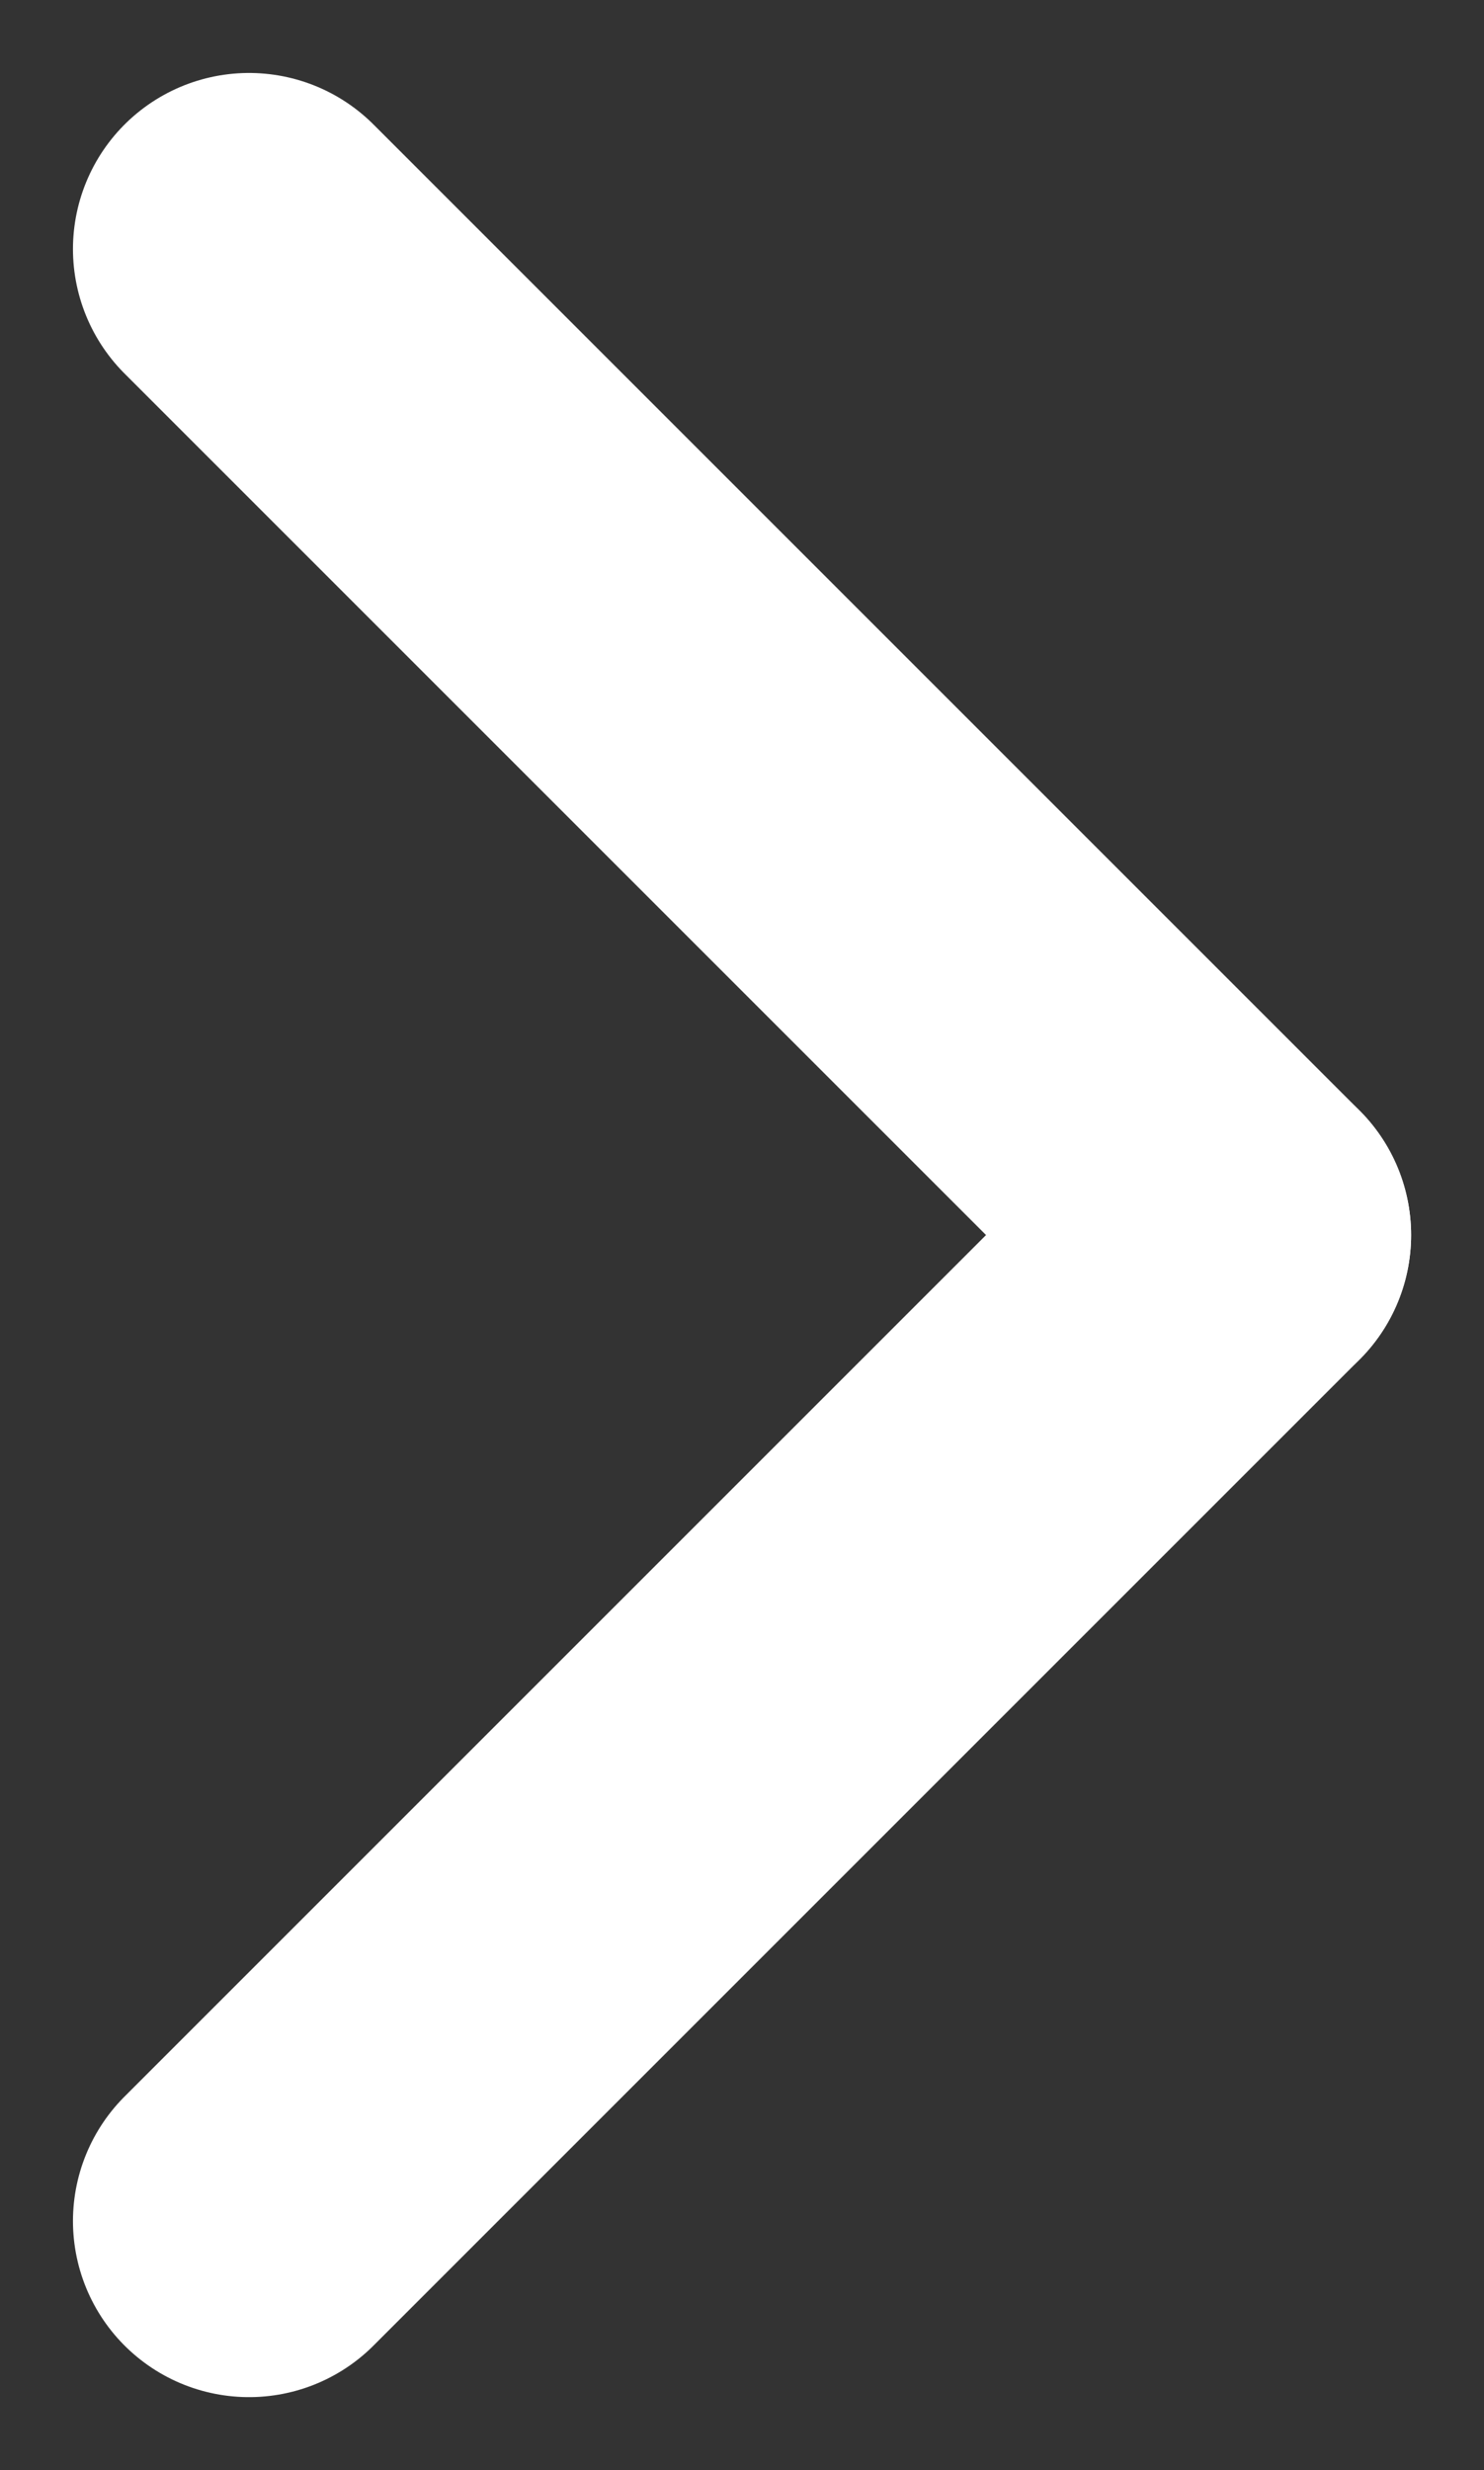 <svg xmlns="http://www.w3.org/2000/svg" width="21.071" height="35.071" viewBox="0 0 21.071 35.071">
  <rect x="0" y="0" width="21.071" height="35.071" fill="#333333" stroke="none"/>
  <g id="グループ_8" data-name="グループ 8" transform="translate(-1399.964 -1461.964)">
    <line id="線_1" data-name="線 1" x2="14" y2="14" transform="translate(1403.5 1465.5)" fill="none" stroke="#fff" stroke-linecap="round" stroke-width="5"/>
    <line id="線_2" data-name="線 2" y1="14" x2="14" transform="translate(1403.5 1479.5)" fill="none" stroke="#fff" stroke-linecap="round" stroke-width="5"/>
  </g>
</svg>